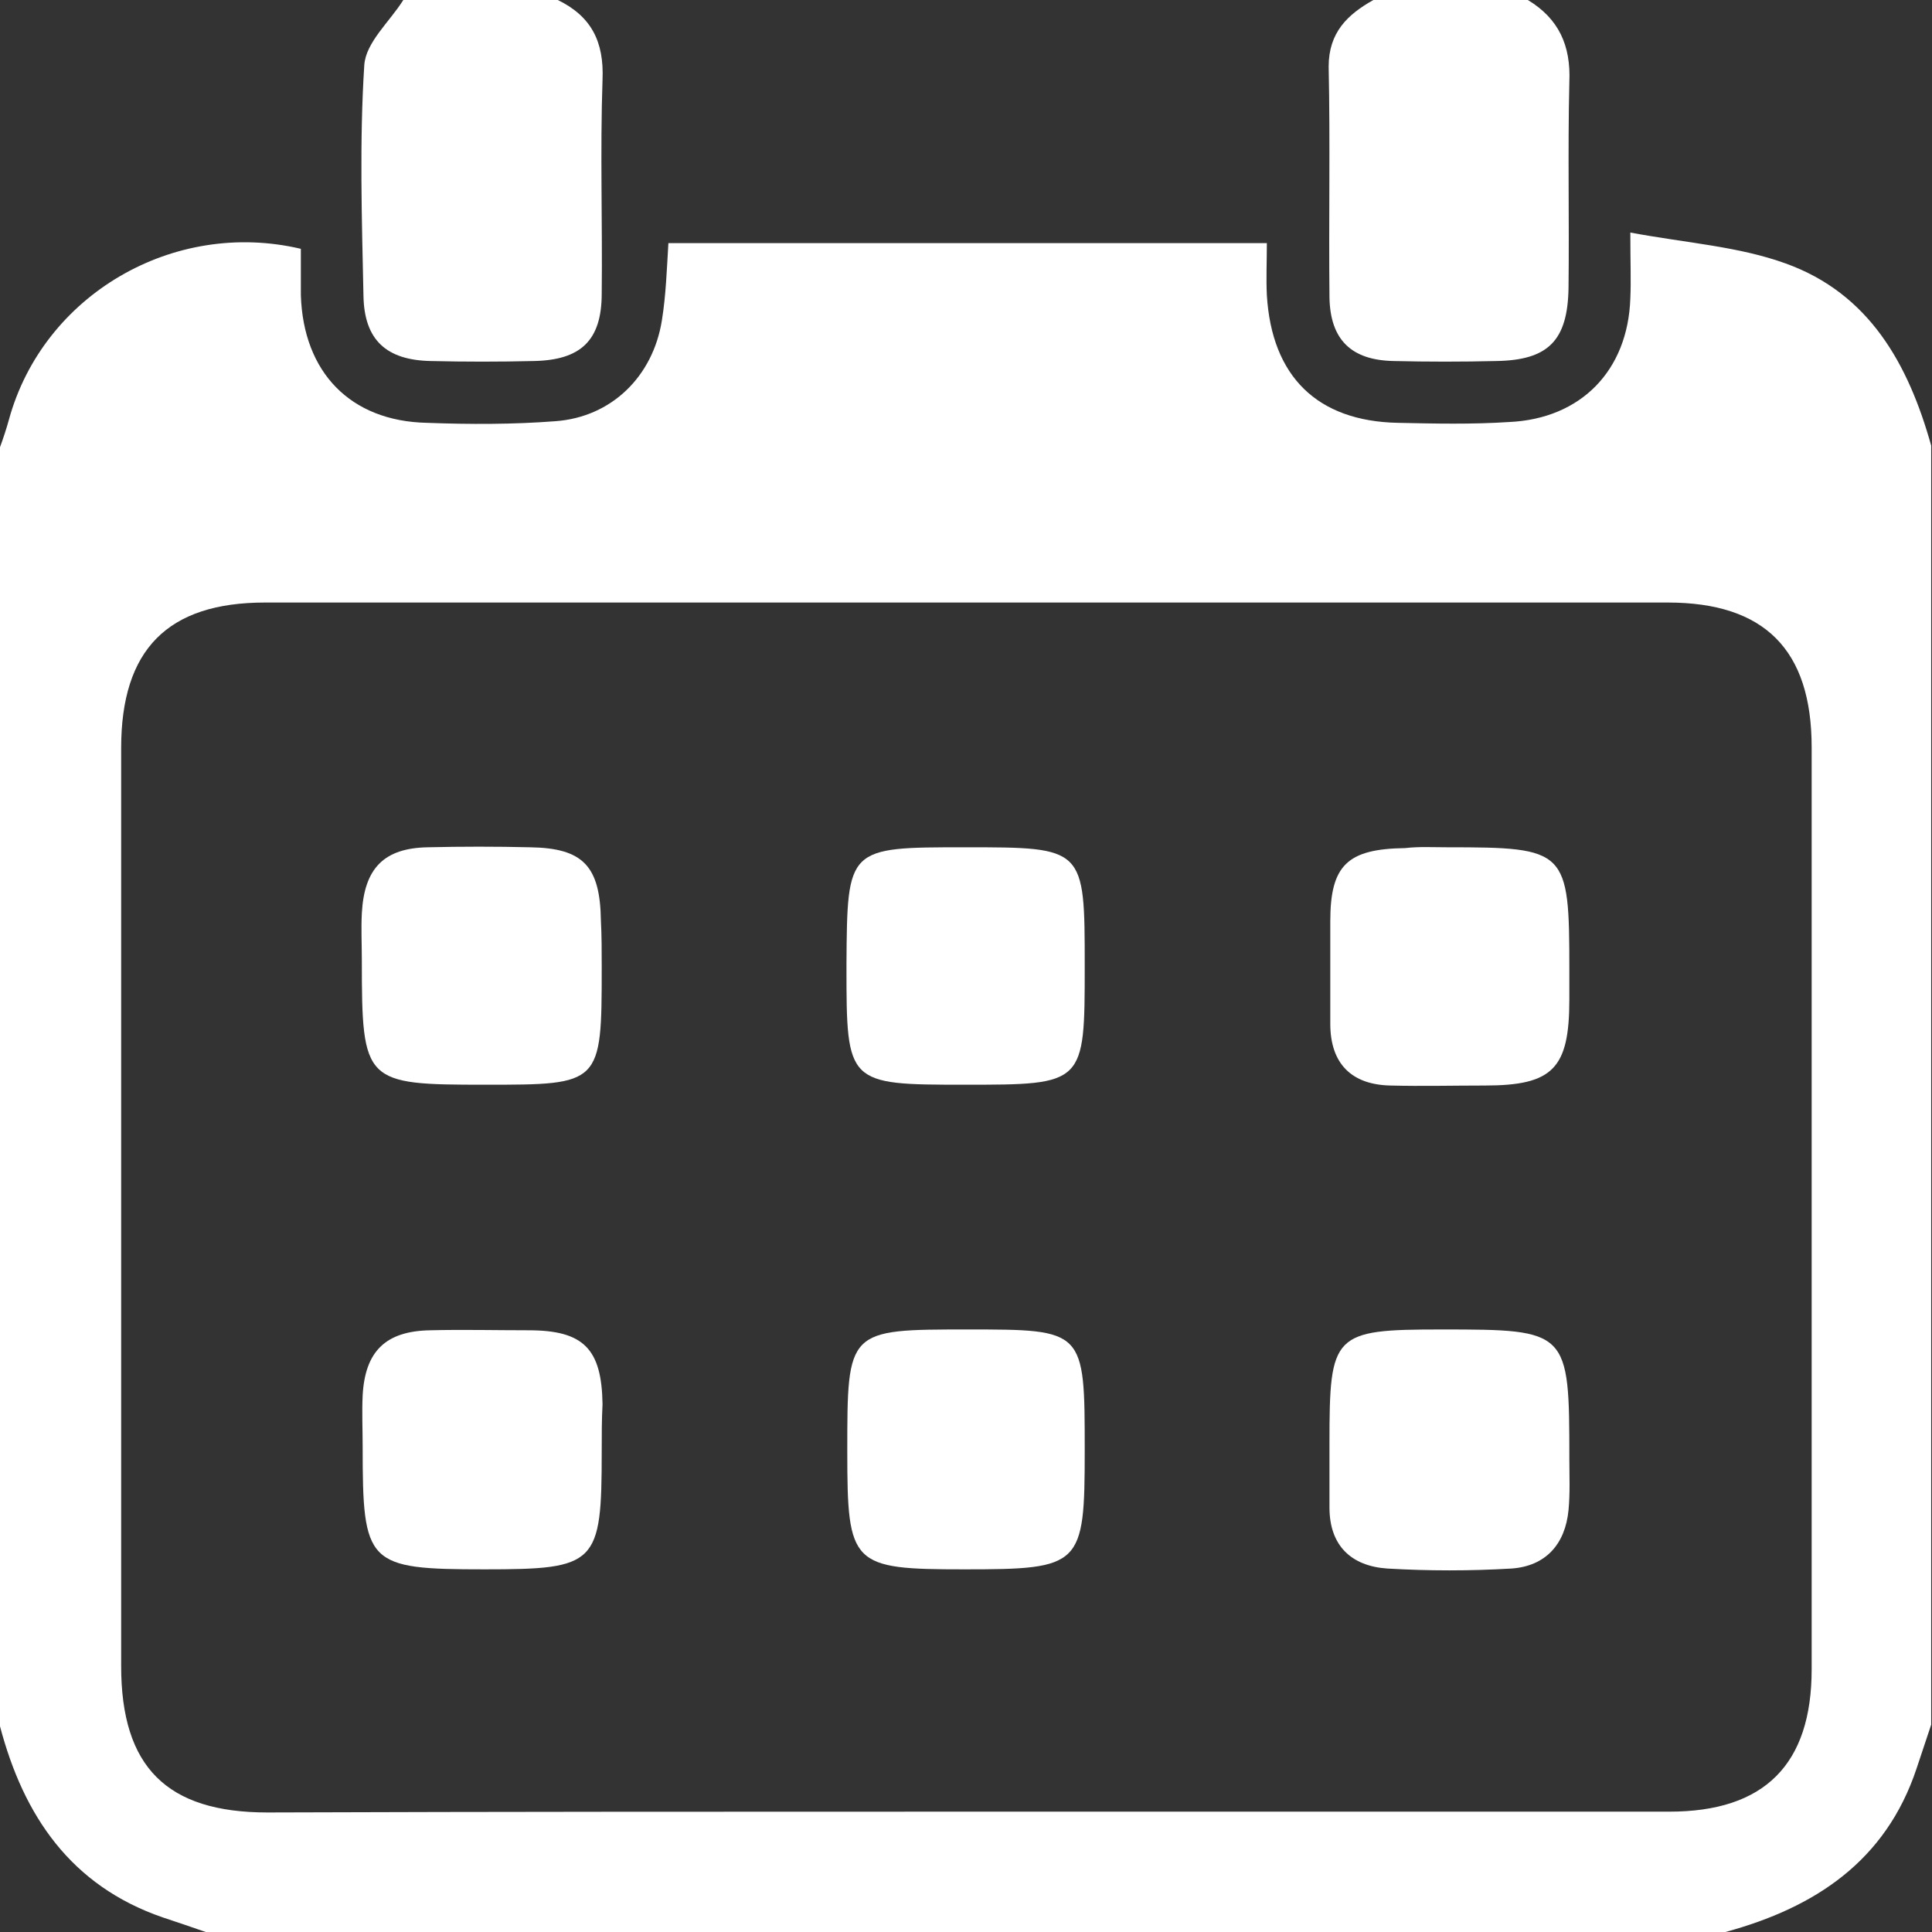 <?xml version="1.0" encoding="UTF-8"?> <!-- Generator: Adobe Illustrator 26.3.1, SVG Export Plug-In . SVG Version: 6.00 Build 0) --> <svg xmlns="http://www.w3.org/2000/svg" xmlns:xlink="http://www.w3.org/1999/xlink" id="Layer_1" x="0px" y="0px" viewBox="0 0 23.76 23.76" style="enable-background:new 0 0 23.76 23.76;" xml:space="preserve"><rect x="0" y="0" width="23.76" height="23.76" fill="#333333" stroke="none"/> <style type="text/css"> .st0{fill:#DEBD8A;} .st1{fill:#C5934E;} .st2{fill:#AD7D19;} .st3{fill:#655A00;} .st4{fill:#76480C;} .st5{fill:#BBDBFE;} .st6{fill:#9DB0D3;} .st7{fill:#69A3B7;} .st8{fill:#4B779E;} .st9{fill:#354C77;} .st10{fill:#F0EEDF;} .st11{fill:#FBFBF3;} .st12{fill:#DAE2F5;} .st13{fill:#367CAE;} .st14{fill:#89CBE8;} .st15{fill:none;} .st16{fill:#BD8E5A;} .st17{fill:#E4C48B;} .st18{fill:#523E37;} .st19{fill:#95684B;} .st20{fill:#E9DAC3;} .st21{fill:#A8968C;} .st22{fill:#3B735A;} .st23{opacity:0.5;fill:#56967B;} .st24{clip-path:url(#SVGID_00000023986035185035940320000010714998233039046290_);} .st25{fill:#56967B;} .st26{fill:#E4D653;} .st27{fill:#FFFFFF;} .st28{fill-rule:evenodd;clip-rule:evenodd;fill:#FFFFFF;} .st29{fill:#C5B625;} .st30{clip-path:url(#SVGID_00000080897941306747476540000009995805135857831096_);fill:#C5B625;} .st31{fill-rule:evenodd;clip-rule:evenodd;fill:#56967B;} .st32{opacity:0.5;clip-path:url(#SVGID_00000052822639028402218650000005850271306675717283_);} .st33{opacity:0.5;clip-path:url(#SVGID_00000181060257346096782420000011537973818496729223_);} .st34{fill:#959765;} .st35{opacity:0.5;clip-path:url(#SVGID_00000106140274859931400730000011770065821581167234_);} .st36{fill:#C8A65E;} .st37{fill:#127147;} .st38{fill:#DBB201;} </style> <g> <path class="st27" d="M21.22,23.76c-6.23,0-12.46,0-18.69,0C2.36,23.7,2.18,23.64,2,23.58c-1.13-0.39-1.71-1.25-2-2.35 c0-5.24,0-10.49,0-15.73c0.04-0.11,0.08-0.23,0.11-0.34c0.42-1.53,2.02-2.47,3.59-2.1c0,0.19,0,0.38,0,0.57 c0.03,0.95,0.61,1.55,1.55,1.57c0.53,0.02,1.06,0.02,1.58-0.02c0.69-0.05,1.2-0.55,1.31-1.24c0.05-0.31,0.06-0.62,0.08-0.95 c2.45,0,4.87,0,7.36,0c0,0.23-0.01,0.43,0,0.64c0.06,1,0.62,1.55,1.61,1.57c0.46,0.01,0.91,0.02,1.37-0.01 c0.88-0.04,1.46-0.63,1.49-1.52c0.01-0.22,0-0.44,0-0.81c0.7,0.13,1.33,0.17,1.91,0.38c1.03,0.37,1.51,1.24,1.79,2.24 c0,5.24,0,10.49,0,15.73c-0.06,0.18-0.12,0.36-0.18,0.54C23.19,22.89,22.32,23.46,21.22,23.76z M11.88,22.28c2.88,0,5.77,0,8.65,0 c1.17,0,1.75-0.58,1.75-1.75c0-3.78,0-7.56,0-11.34c0-1.2-0.58-1.78-1.77-1.78c-5.75,0-11.5,0-17.25,0c-1.2,0-1.77,0.58-1.77,1.79 c0,3.76,0,7.53,0,11.29c0,1.24,0.56,1.8,1.8,1.8C6.15,22.28,9.01,22.28,11.88,22.28z"></path> <path class="st27" d="M6.86,0c0.41,0.2,0.57,0.51,0.55,0.98c-0.03,0.88,0,1.76-0.01,2.63c0,0.58-0.26,0.82-0.84,0.83 c-0.42,0.01-0.84,0.01-1.26,0c-0.55-0.01-0.82-0.26-0.83-0.8C4.45,2.69,4.42,1.74,4.48,0.8C4.5,0.52,4.79,0.27,4.96,0 C5.6,0,6.23,0,6.86,0z"></path> <path class="st27" d="M18.79,0c0.38,0.23,0.53,0.56,0.51,1.01c-0.02,0.84,0,1.69-0.01,2.53c-0.01,0.65-0.25,0.89-0.89,0.9 c-0.42,0.01-0.84,0.01-1.26,0c-0.52-0.01-0.78-0.26-0.79-0.78c-0.01-0.95,0.01-1.9-0.01-2.84C16.34,0.4,16.57,0.18,16.89,0 C17.53,0,18.16,0,18.79,0z"></path> <path class="st27" d="M7.4,17.85c0,1.39-0.06,1.45-1.44,1.45c-1.45,0-1.5-0.06-1.5-1.51c0-0.21-0.01-0.42,0-0.63 c0.03-0.54,0.28-0.79,0.83-0.8c0.4-0.01,0.81,0,1.21,0c0.68,0,0.9,0.23,0.91,0.91C7.4,17.46,7.4,17.65,7.4,17.85z"></path> <path class="st27" d="M16.35,17.75c0-1.35,0.04-1.4,1.38-1.4c1.56,0,1.57,0.01,1.57,1.59c0,0.21,0.01,0.42-0.01,0.63 c-0.04,0.42-0.28,0.69-0.7,0.72c-0.51,0.03-1.02,0.03-1.53,0c-0.44-0.03-0.71-0.28-0.71-0.75C16.35,18.27,16.35,18.01,16.35,17.75z "></path> <path class="st27" d="M7.4,11.9c0,1.44-0.01,1.44-1.43,1.44c-1.49,0-1.52-0.02-1.52-1.53c0-0.19-0.01-0.39,0-0.58 c0.03-0.55,0.27-0.8,0.81-0.81c0.42-0.01,0.84-0.01,1.26,0c0.65,0.01,0.86,0.23,0.87,0.9C7.4,11.51,7.4,11.7,7.4,11.9z"></path> <path class="st27" d="M17.8,10.42c1.47,0,1.5,0.03,1.5,1.5c0,0.12,0,0.25,0,0.37c0,0.85-0.2,1.06-1.04,1.06 c-0.39,0-0.77,0.01-1.16,0c-0.48-0.01-0.74-0.27-0.74-0.76c0-0.42,0-0.84,0-1.26c0-0.69,0.21-0.89,0.92-0.9 C17.45,10.41,17.62,10.42,17.8,10.42z"></path> <path class="st27" d="M13.34,17.84c0,1.42-0.04,1.46-1.48,1.46c-1.39,0-1.44-0.05-1.44-1.45c0-1.5,0-1.5,1.48-1.5 C13.34,16.35,13.34,16.35,13.34,17.84z"></path> <path class="st27" d="M11.87,10.42c1.47,0,1.47,0,1.47,1.46c0,1.46,0,1.46-1.48,1.46c-1.44,0-1.45-0.01-1.45-1.44 c0-0.02,0-0.04,0-0.05C10.42,10.42,10.42,10.42,11.87,10.42z"></path> </g> </svg> 